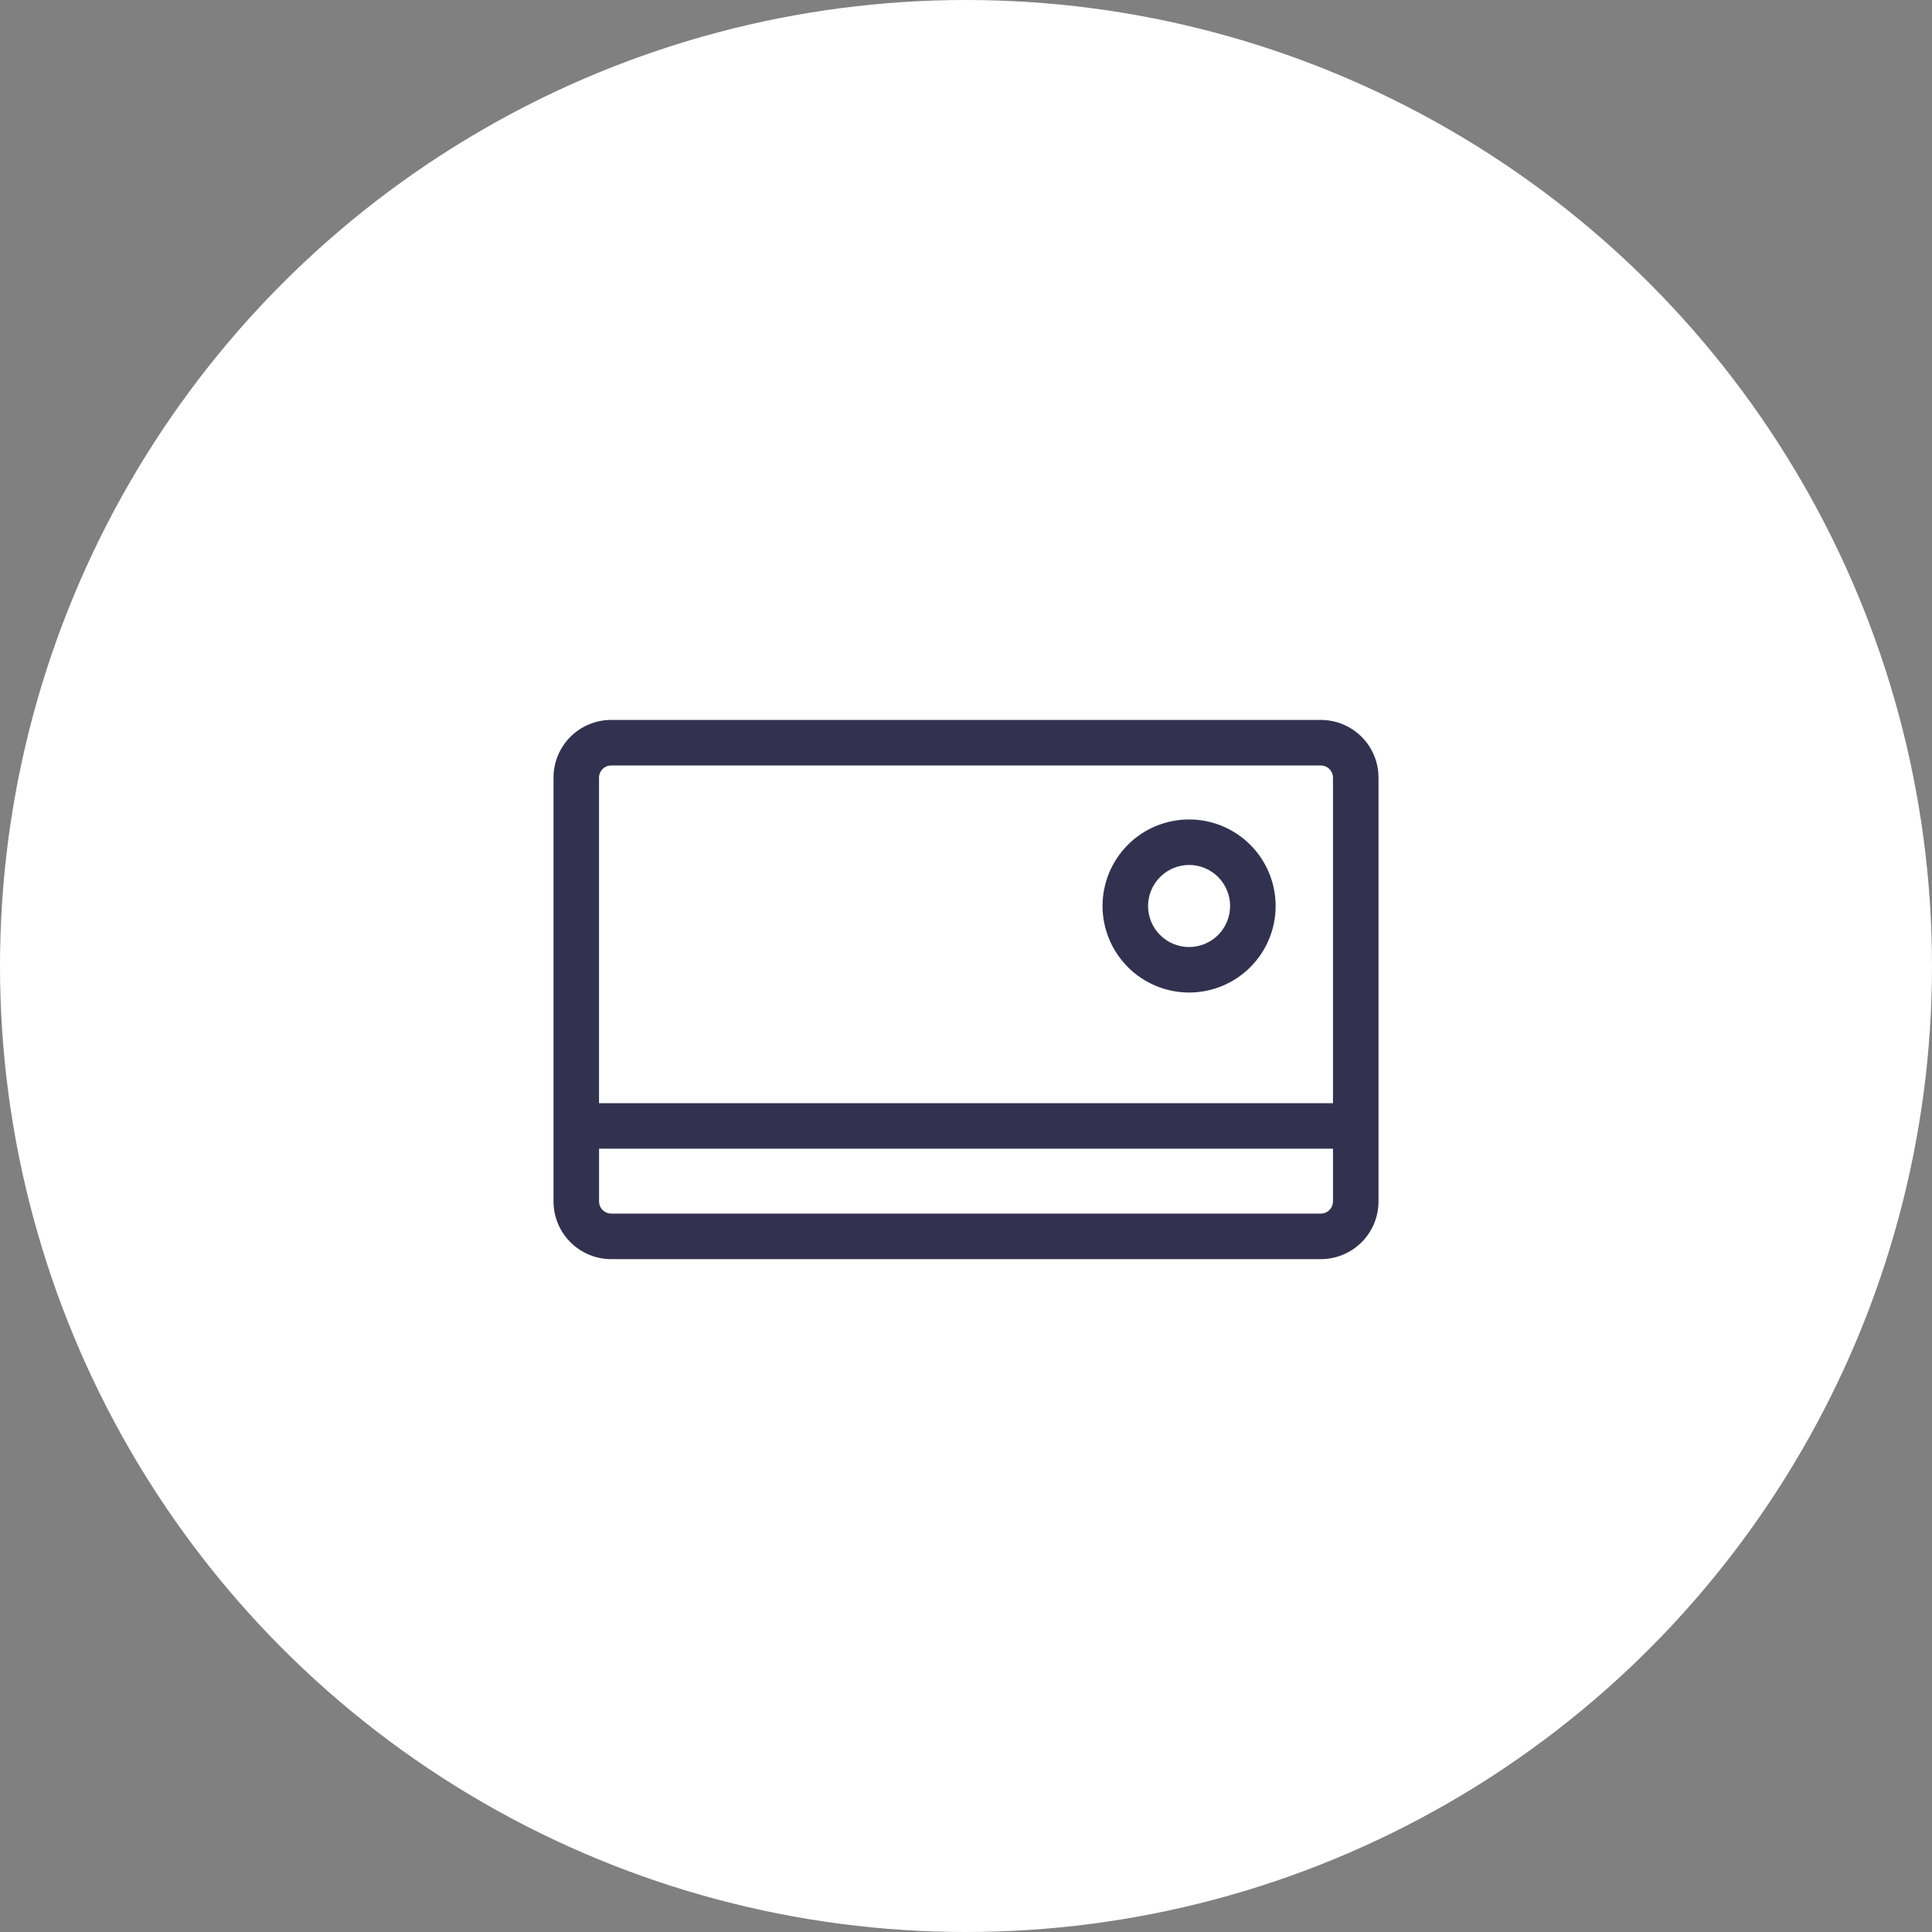 <svg width="60" height="60" viewBox="0 0 60 60" fill="none" xmlns="http://www.w3.org/2000/svg">
<rect x="0" y="0" width="60" height="60" fill="#808080" stroke="none"/>
<circle cx="30" cy="30" r="30" fill="white"/>
<path d="M41.023 22.258H18.978C18.479 22.259 18.001 22.457 17.647 22.809C17.293 23.162 17.093 23.639 17.09 24.138V37.323C17.093 37.822 17.293 38.3 17.647 38.652C18.001 39.004 18.479 39.202 18.978 39.204H41.023C41.522 39.202 42 39.004 42.354 38.652C42.708 38.3 42.908 37.822 42.911 37.323V24.138C42.908 23.639 42.708 23.161 42.354 22.809C42 22.457 41.522 22.259 41.023 22.258ZM18.978 23.872H41.023C41.173 23.874 41.295 23.995 41.297 24.146V34.16H18.703V24.138C18.71 23.99 18.83 23.873 18.978 23.871L18.978 23.872ZM41.023 37.59H18.978C18.827 37.587 18.706 37.466 18.704 37.315V35.774H41.297V37.323C41.291 37.471 41.171 37.587 41.023 37.59L41.023 37.59ZM36.928 30.924C37.667 30.924 38.376 30.631 38.899 30.108C39.422 29.585 39.716 28.876 39.716 28.137C39.716 27.397 39.422 26.688 38.899 26.165C38.376 25.642 37.667 25.349 36.928 25.349C36.188 25.349 35.479 25.642 34.956 26.165C34.434 26.688 34.14 27.397 34.14 28.137C34.141 28.875 34.435 29.584 34.958 30.107C35.48 30.629 36.189 30.923 36.928 30.924L36.928 30.924ZM36.928 26.962C37.239 26.962 37.538 27.086 37.758 27.306C37.978 27.526 38.102 27.825 38.102 28.136C38.102 28.448 37.978 28.746 37.758 28.967C37.538 29.187 37.239 29.311 36.928 29.311C36.616 29.311 36.318 29.187 36.098 28.967C35.877 28.746 35.754 28.448 35.754 28.136C35.755 27.826 35.879 27.527 36.099 27.307C36.319 27.087 36.617 26.963 36.928 26.962L36.928 26.962Z" fill="#323250" stroke="white" stroke-width="0.2"/>
</svg>

